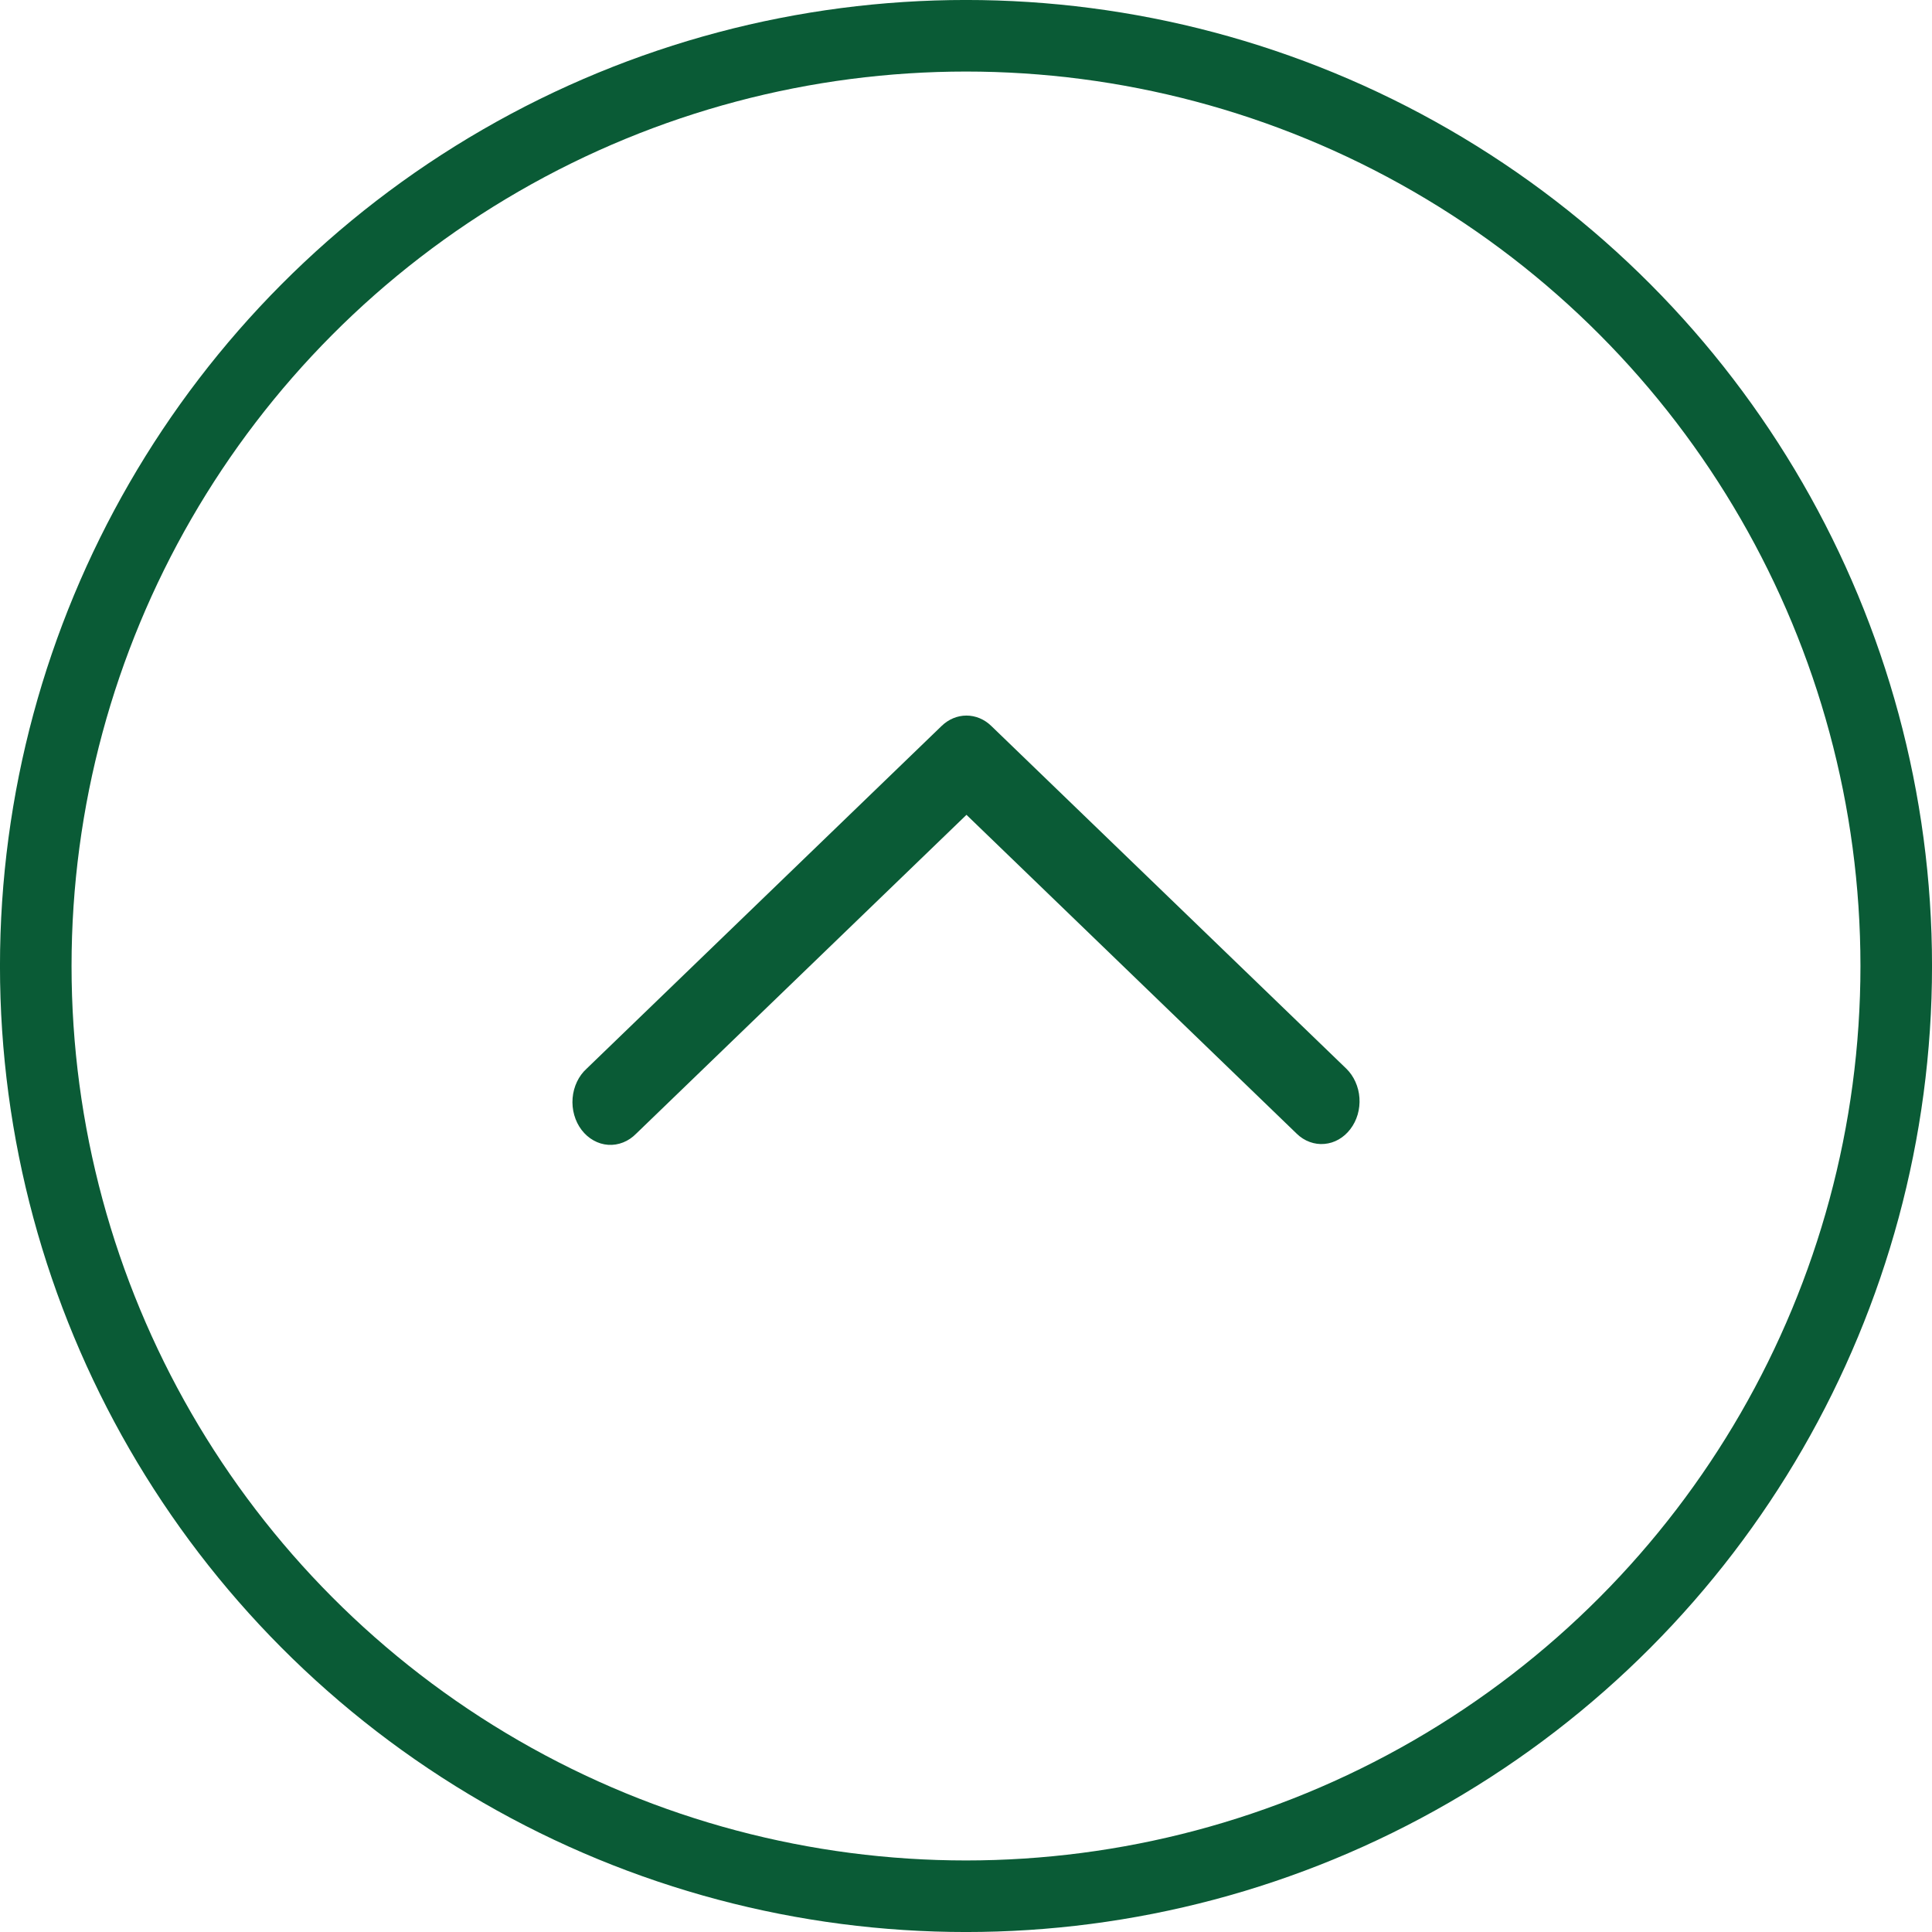 <?xml version="1.0" encoding="UTF-8"?> <svg xmlns="http://www.w3.org/2000/svg" width="45" height="45" viewBox="0 0 45 45" fill="none"><path fill-rule="evenodd" clip-rule="evenodd" d="M21.934 16.907C22.095 16.752 22.299 16.667 22.511 16.667C22.722 16.667 22.927 16.752 23.087 16.907L31.357 24.89C31.445 24.976 31.518 25.08 31.57 25.197C31.623 25.314 31.655 25.441 31.664 25.572C31.673 25.703 31.659 25.834 31.623 25.959C31.587 26.083 31.529 26.199 31.453 26.298C31.378 26.398 31.285 26.48 31.182 26.539C31.078 26.599 30.965 26.634 30.849 26.644C30.733 26.655 30.616 26.639 30.505 26.598C30.395 26.558 30.292 26.493 30.204 26.407L22.511 18.979L14.818 26.405C14.73 26.495 14.627 26.565 14.515 26.609C14.403 26.654 14.284 26.673 14.166 26.665C14.047 26.657 13.931 26.622 13.825 26.562C13.719 26.503 13.624 26.42 13.547 26.319C13.469 26.217 13.411 26.099 13.375 25.971C13.339 25.844 13.326 25.71 13.337 25.576C13.348 25.443 13.383 25.314 13.439 25.196C13.495 25.078 13.572 24.974 13.665 24.89L21.934 16.907Z" fill="#0A5B36"></path><circle cx="22.5" cy="22.5" r="21.667" stroke="#0A5B36" stroke-width="1.667"></circle></svg> 
